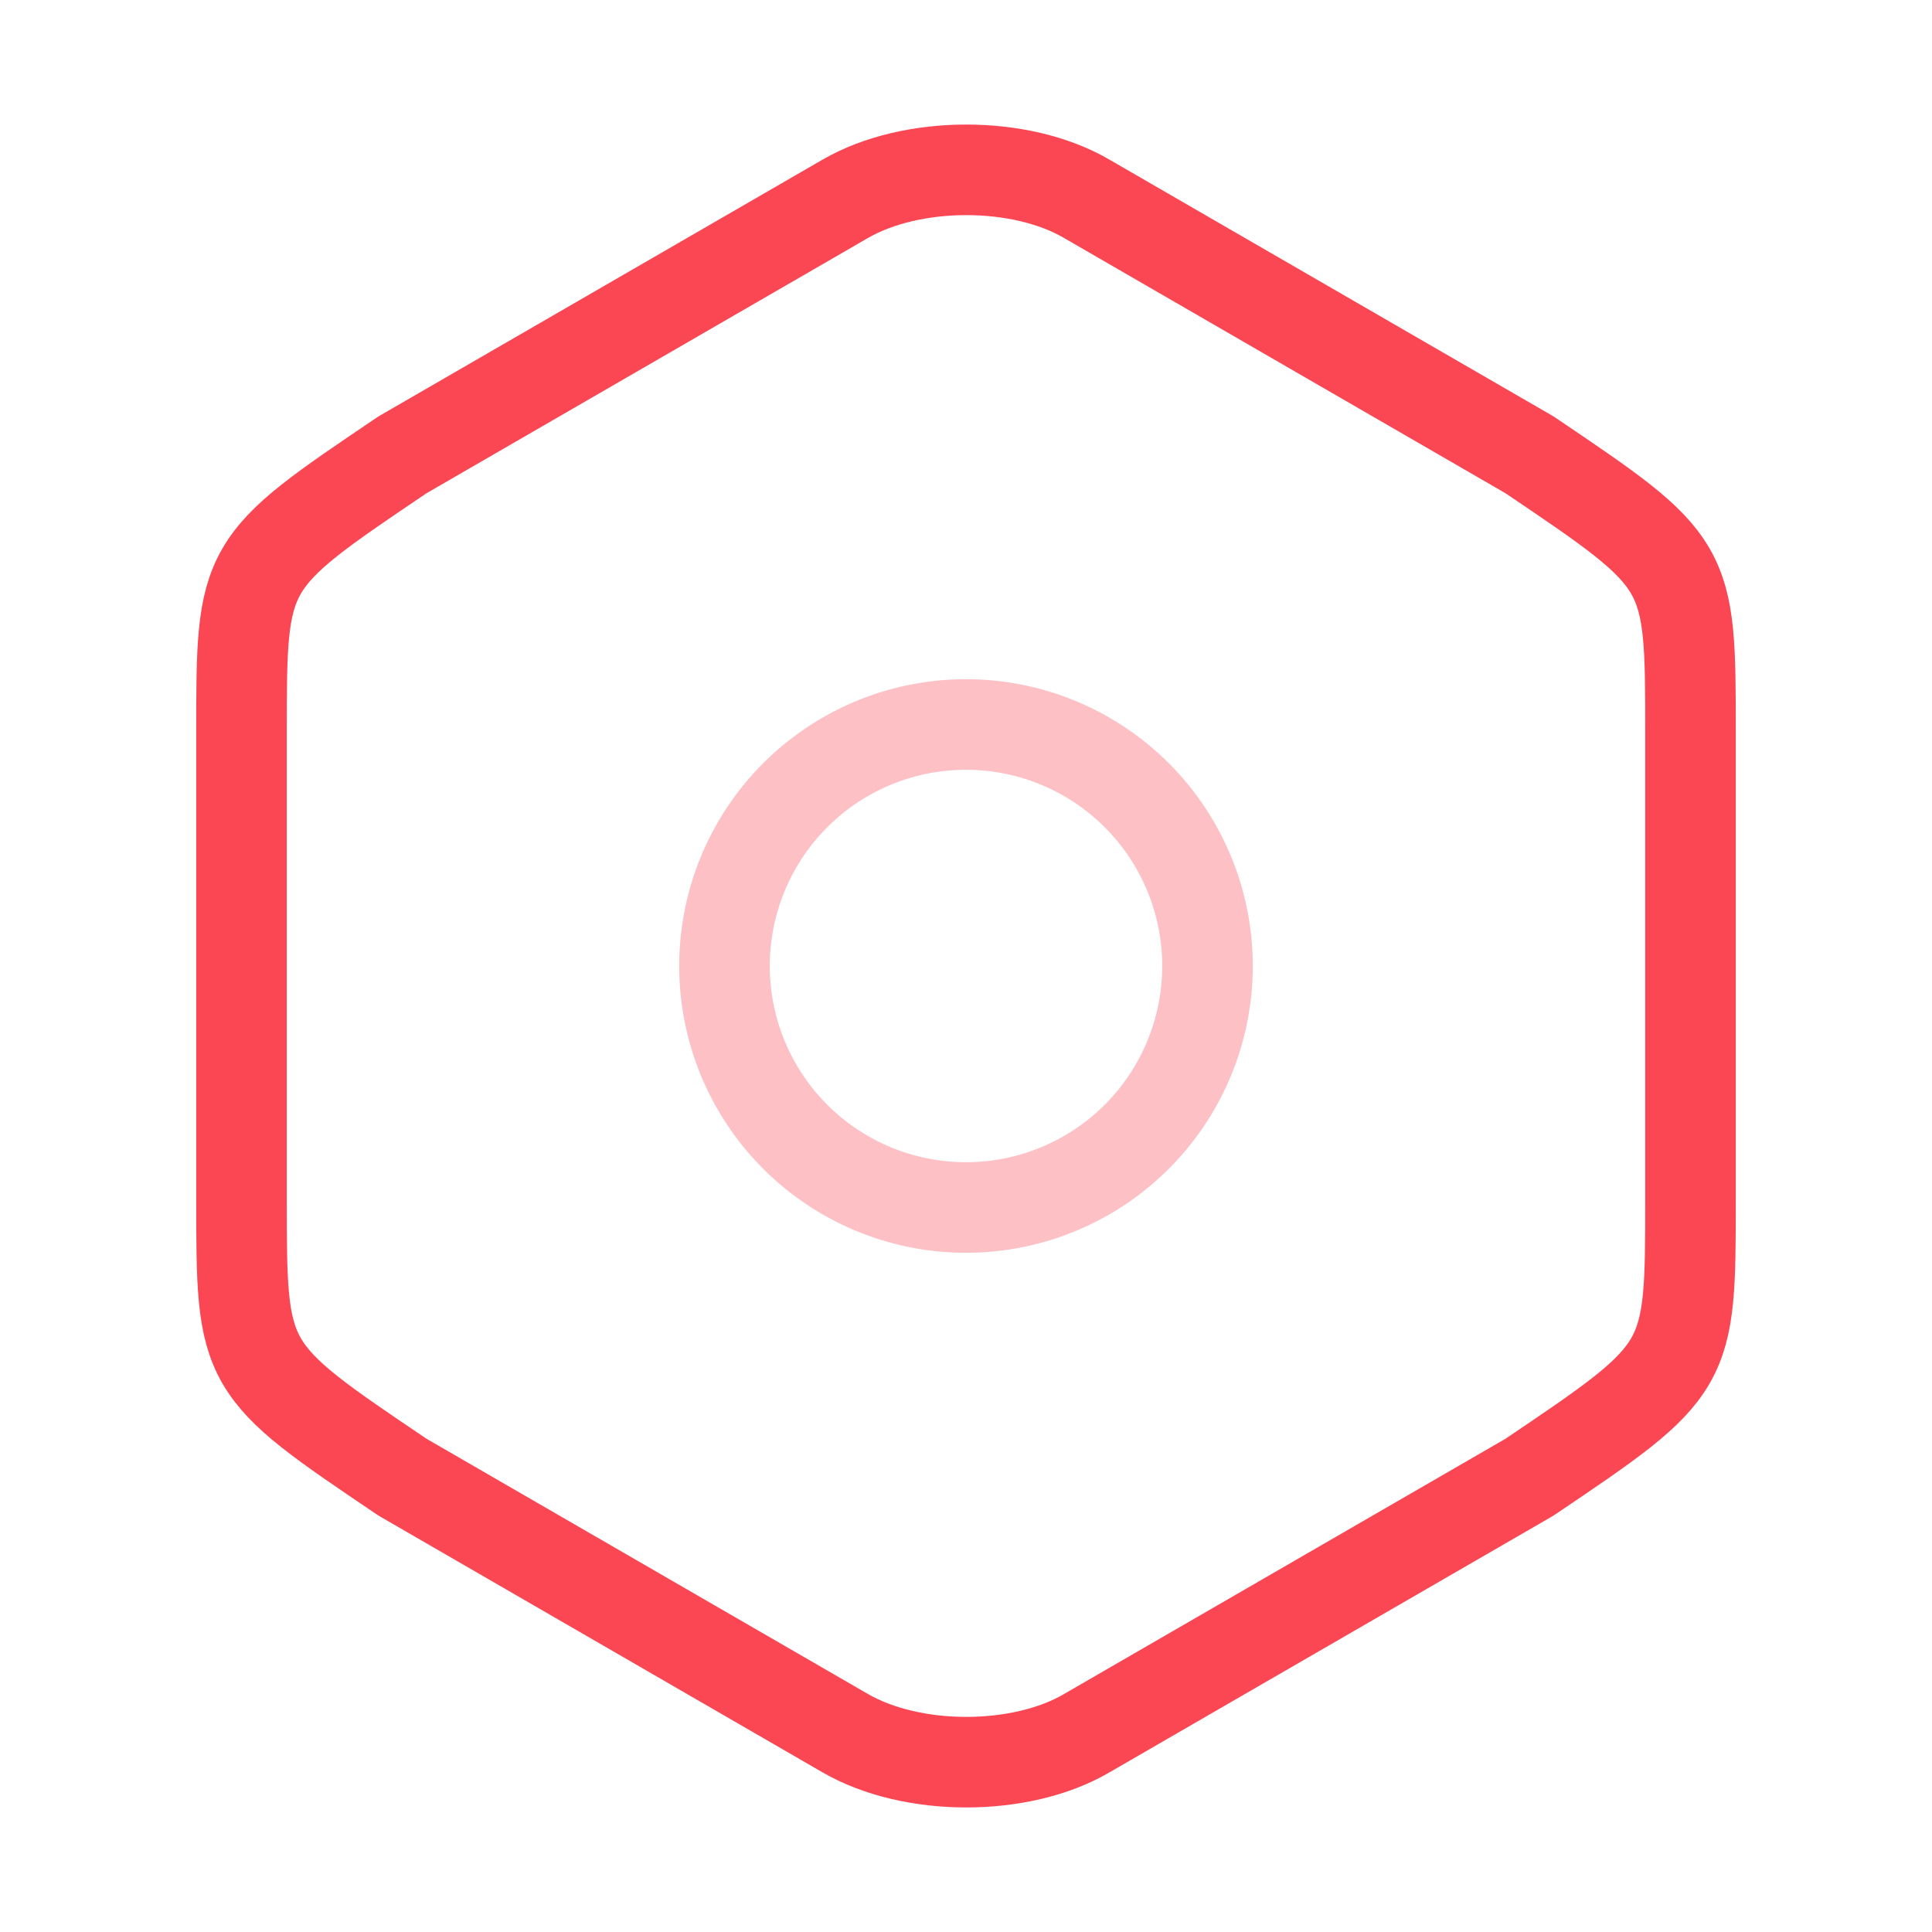 <svg width="32" height="32" fill="none" xmlns="http://www.w3.org/2000/svg"><path d="M4 12.147v7.693c0 2.827 0 2.827 2.667 4.627L14 28.707c1.107.64 2.907.64 4 0l7.333-4.24C28 22.667 28 22.667 28 19.854v-7.707c0-2.814 0-2.814-2.667-4.614L18 3.293c-1.093-.64-2.893-.64-4 0l-7.333 4.24C4 9.333 4 9.333 4 12.147Z" stroke="#FB4753" stroke-width="1.5" stroke-linecap="round" stroke-linejoin="round"/><path opacity=".34" d="M16 20a4 4 0 1 0 0-8 4 4 0 0 0 0 8Z" stroke="#FB4753" stroke-width="1.5" stroke-linecap="round" stroke-linejoin="round"/></svg>